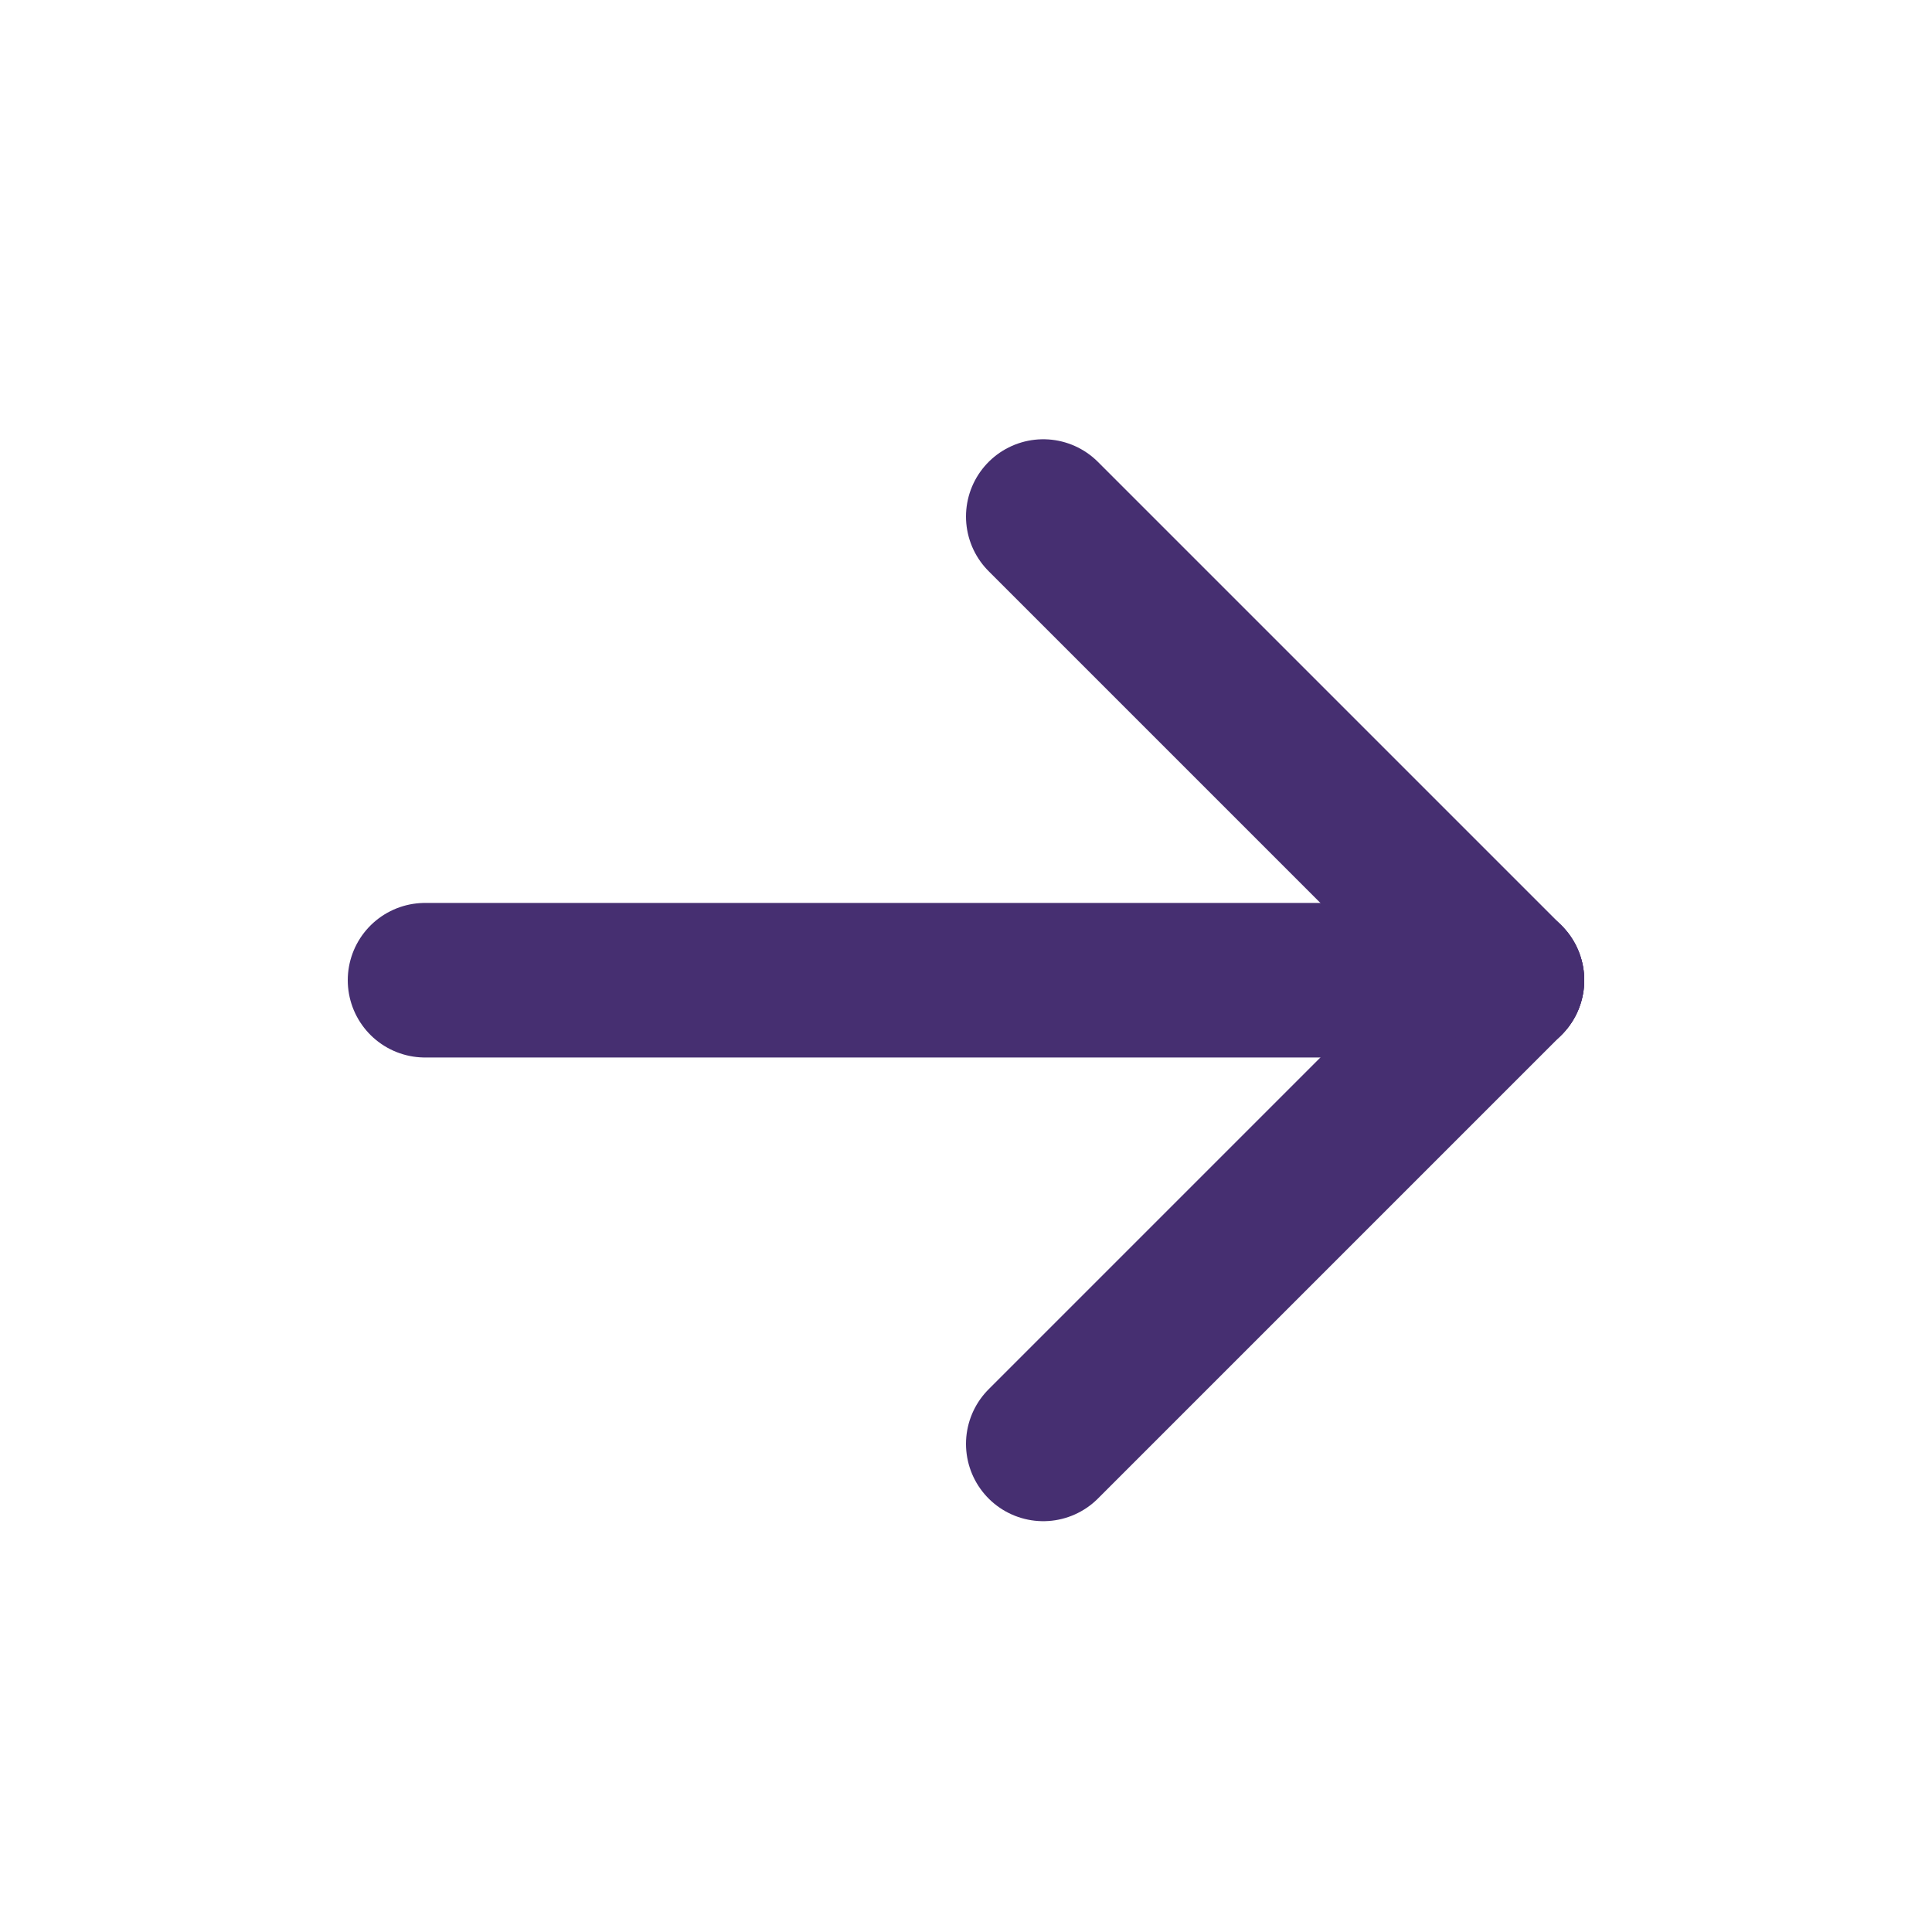 <svg width="25" height="25" viewBox="0 0 25 25" fill="none" xmlns="http://www.w3.org/2000/svg">
<g clip-path="url(#clip0_2713_1523)">
<path d="M5.5 12.684H19.5" stroke="#462F71" stroke-width="2" stroke-linecap="round" stroke-linejoin="round"/>
<path d="M13.5 18.684L19.5 12.684" stroke="#462F71" stroke-width="2" stroke-linecap="round" stroke-linejoin="round"/>
<path d="M13.5 6.684L19.5 12.684" stroke="#462F71" stroke-width="2" stroke-linecap="round" stroke-linejoin="round"/>
</g>
<defs>
<clipPath id="clip0_2713_1523">
<rect width="24" height="24" fill="white" transform="translate(0.5 0.684)"/>
</clipPath>
</defs>
</svg>
